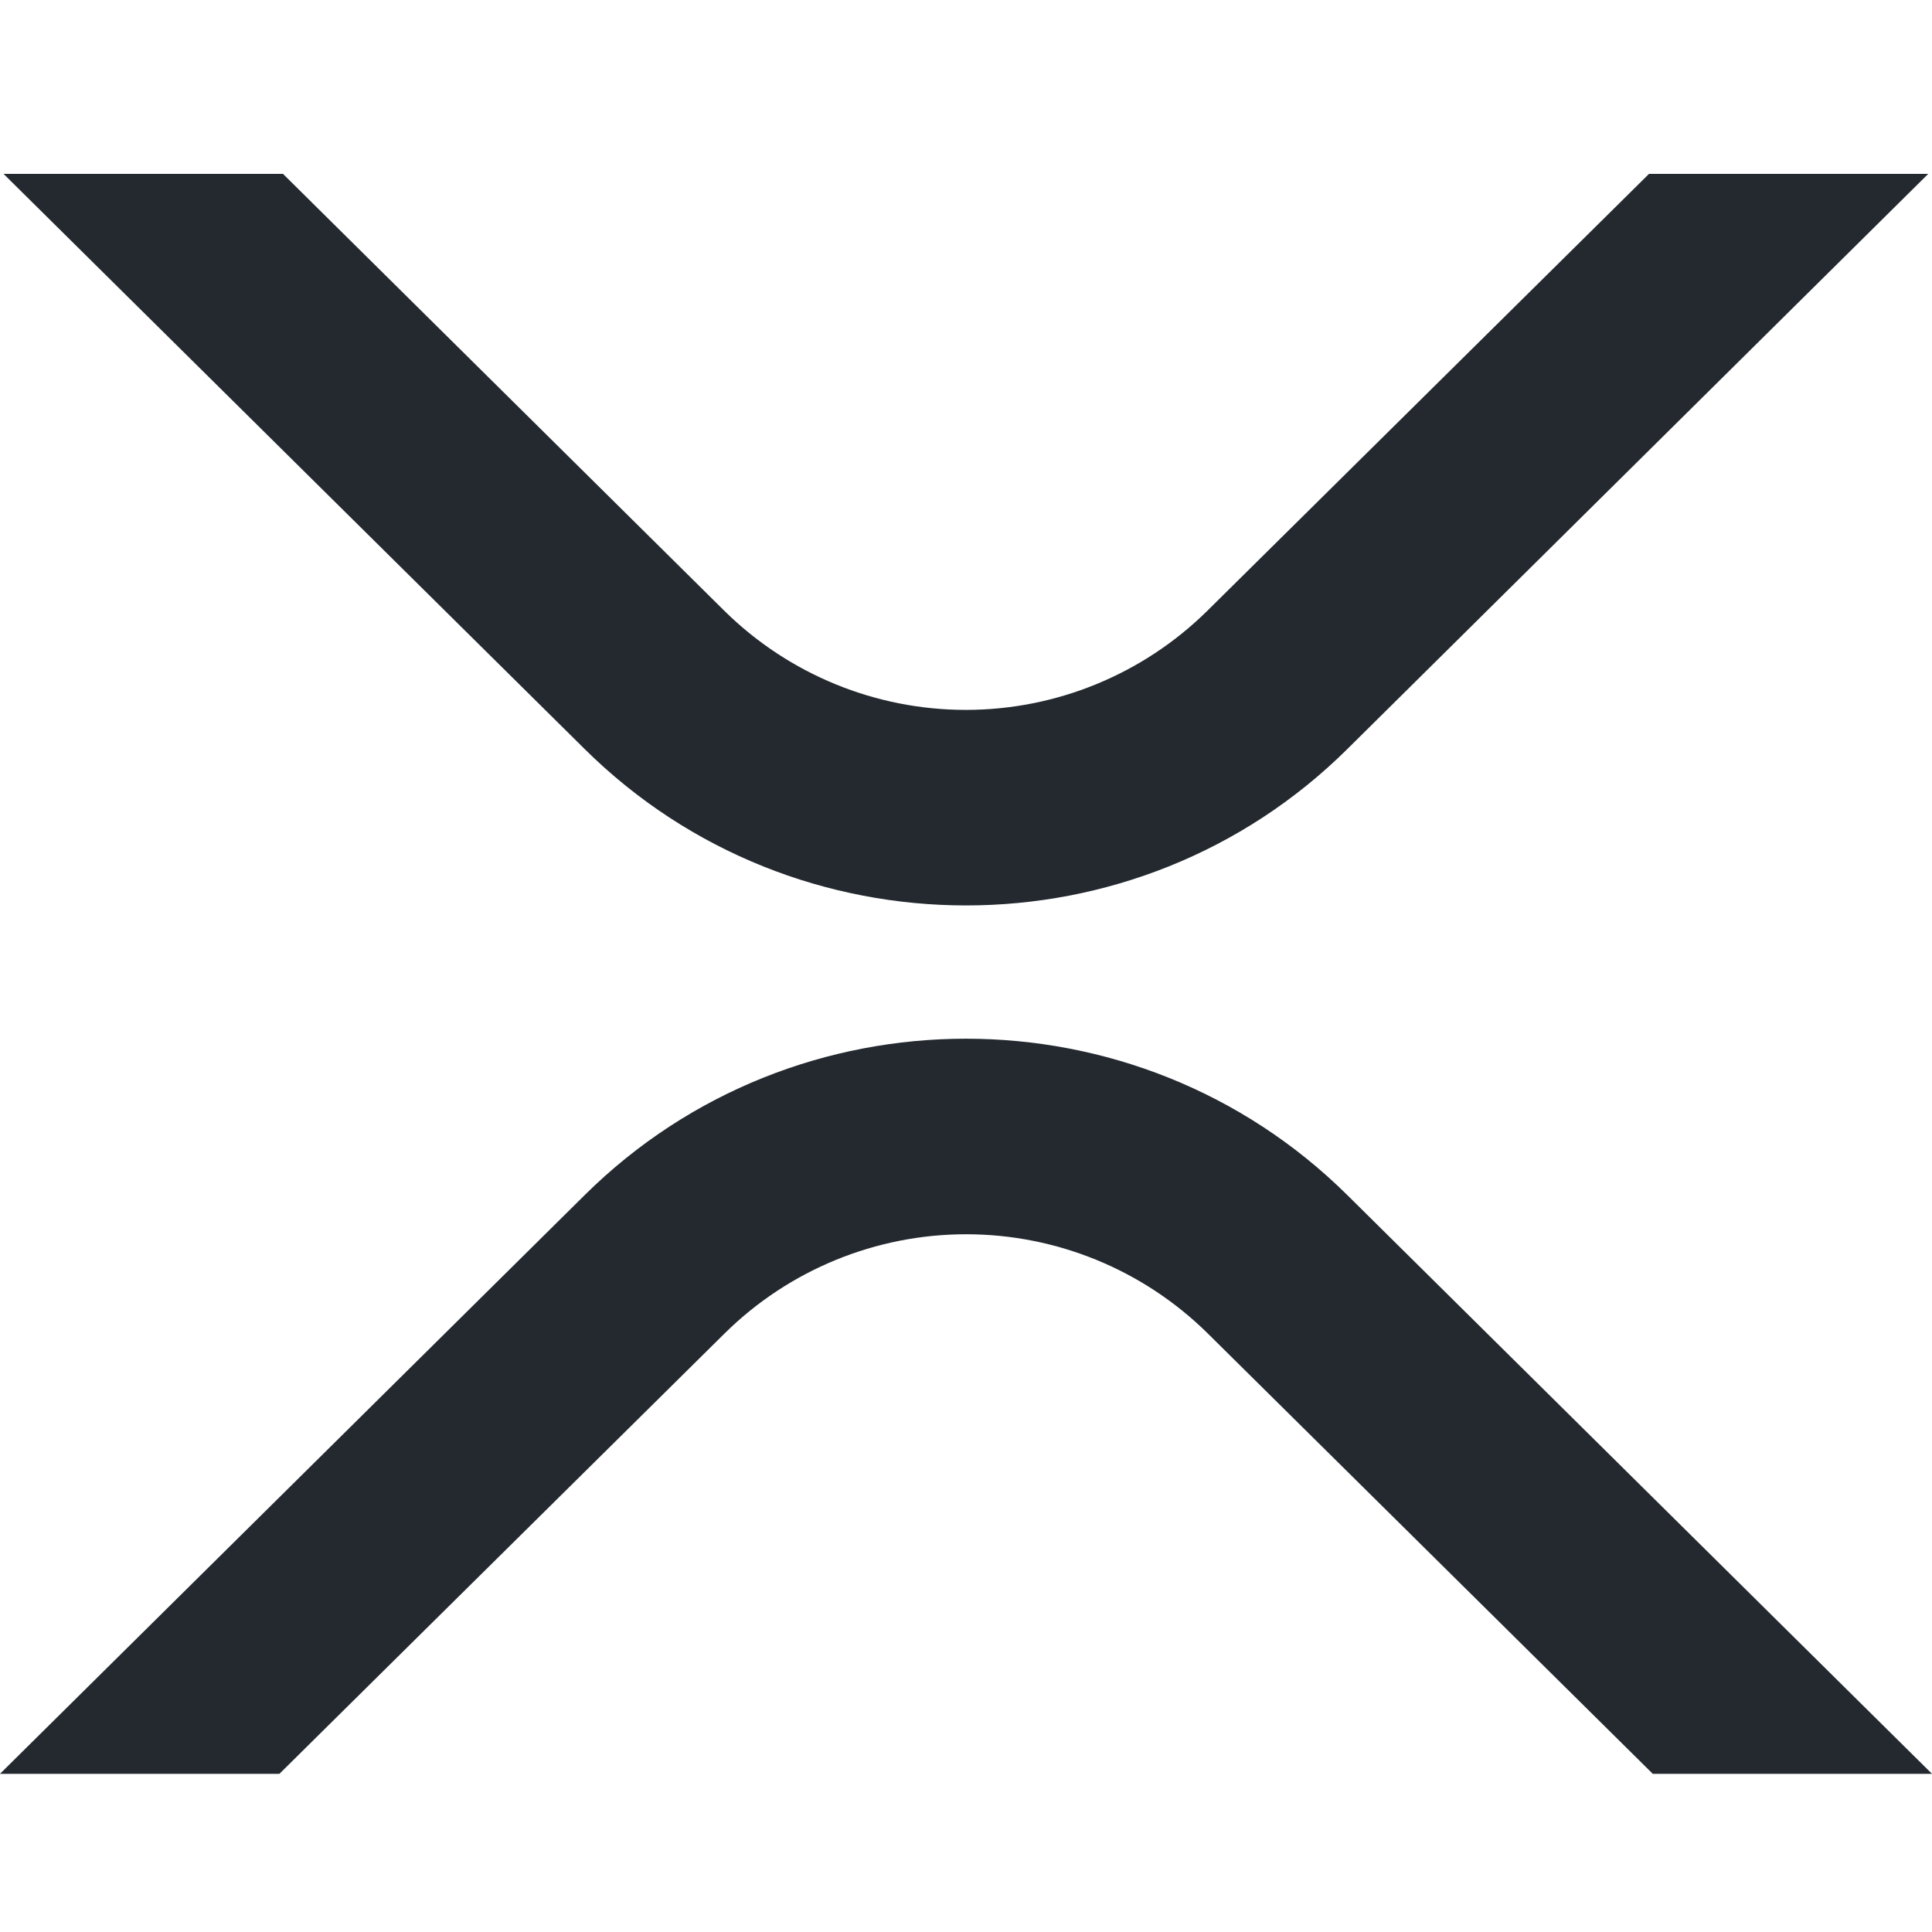 <svg width="100" height="100" viewBox="0 0 100 100" fill="none" xmlns="http://www.w3.org/2000/svg">
<g clip-path="url(#clip0_4_78)">
<path d="M85.352 9H99.805L69.727 38.781C58.834 49.56 41.174 49.56 30.273 38.781L0.184 9H14.648L37.5 31.623C40.83 34.904 45.316 36.744 49.991 36.744C54.666 36.744 59.153 34.904 62.482 31.623L85.352 9Z" fill="#23292F"/>
<path d="M14.463 91.812H0L30.273 61.848C41.166 51.068 58.826 51.068 69.727 61.848L100 91.812H85.547L62.5 69.006C59.17 65.724 54.684 63.885 50.009 63.885C45.334 63.885 40.847 65.724 37.518 69.006L14.463 91.812Z" fill="#23292F"/>
</g>
<defs>
<clipPath id="clip0_4_78">
<rect width="100" height="82.812" fill="white" transform="translate(0 9)"/>
</clipPath>
</defs>
</svg>
